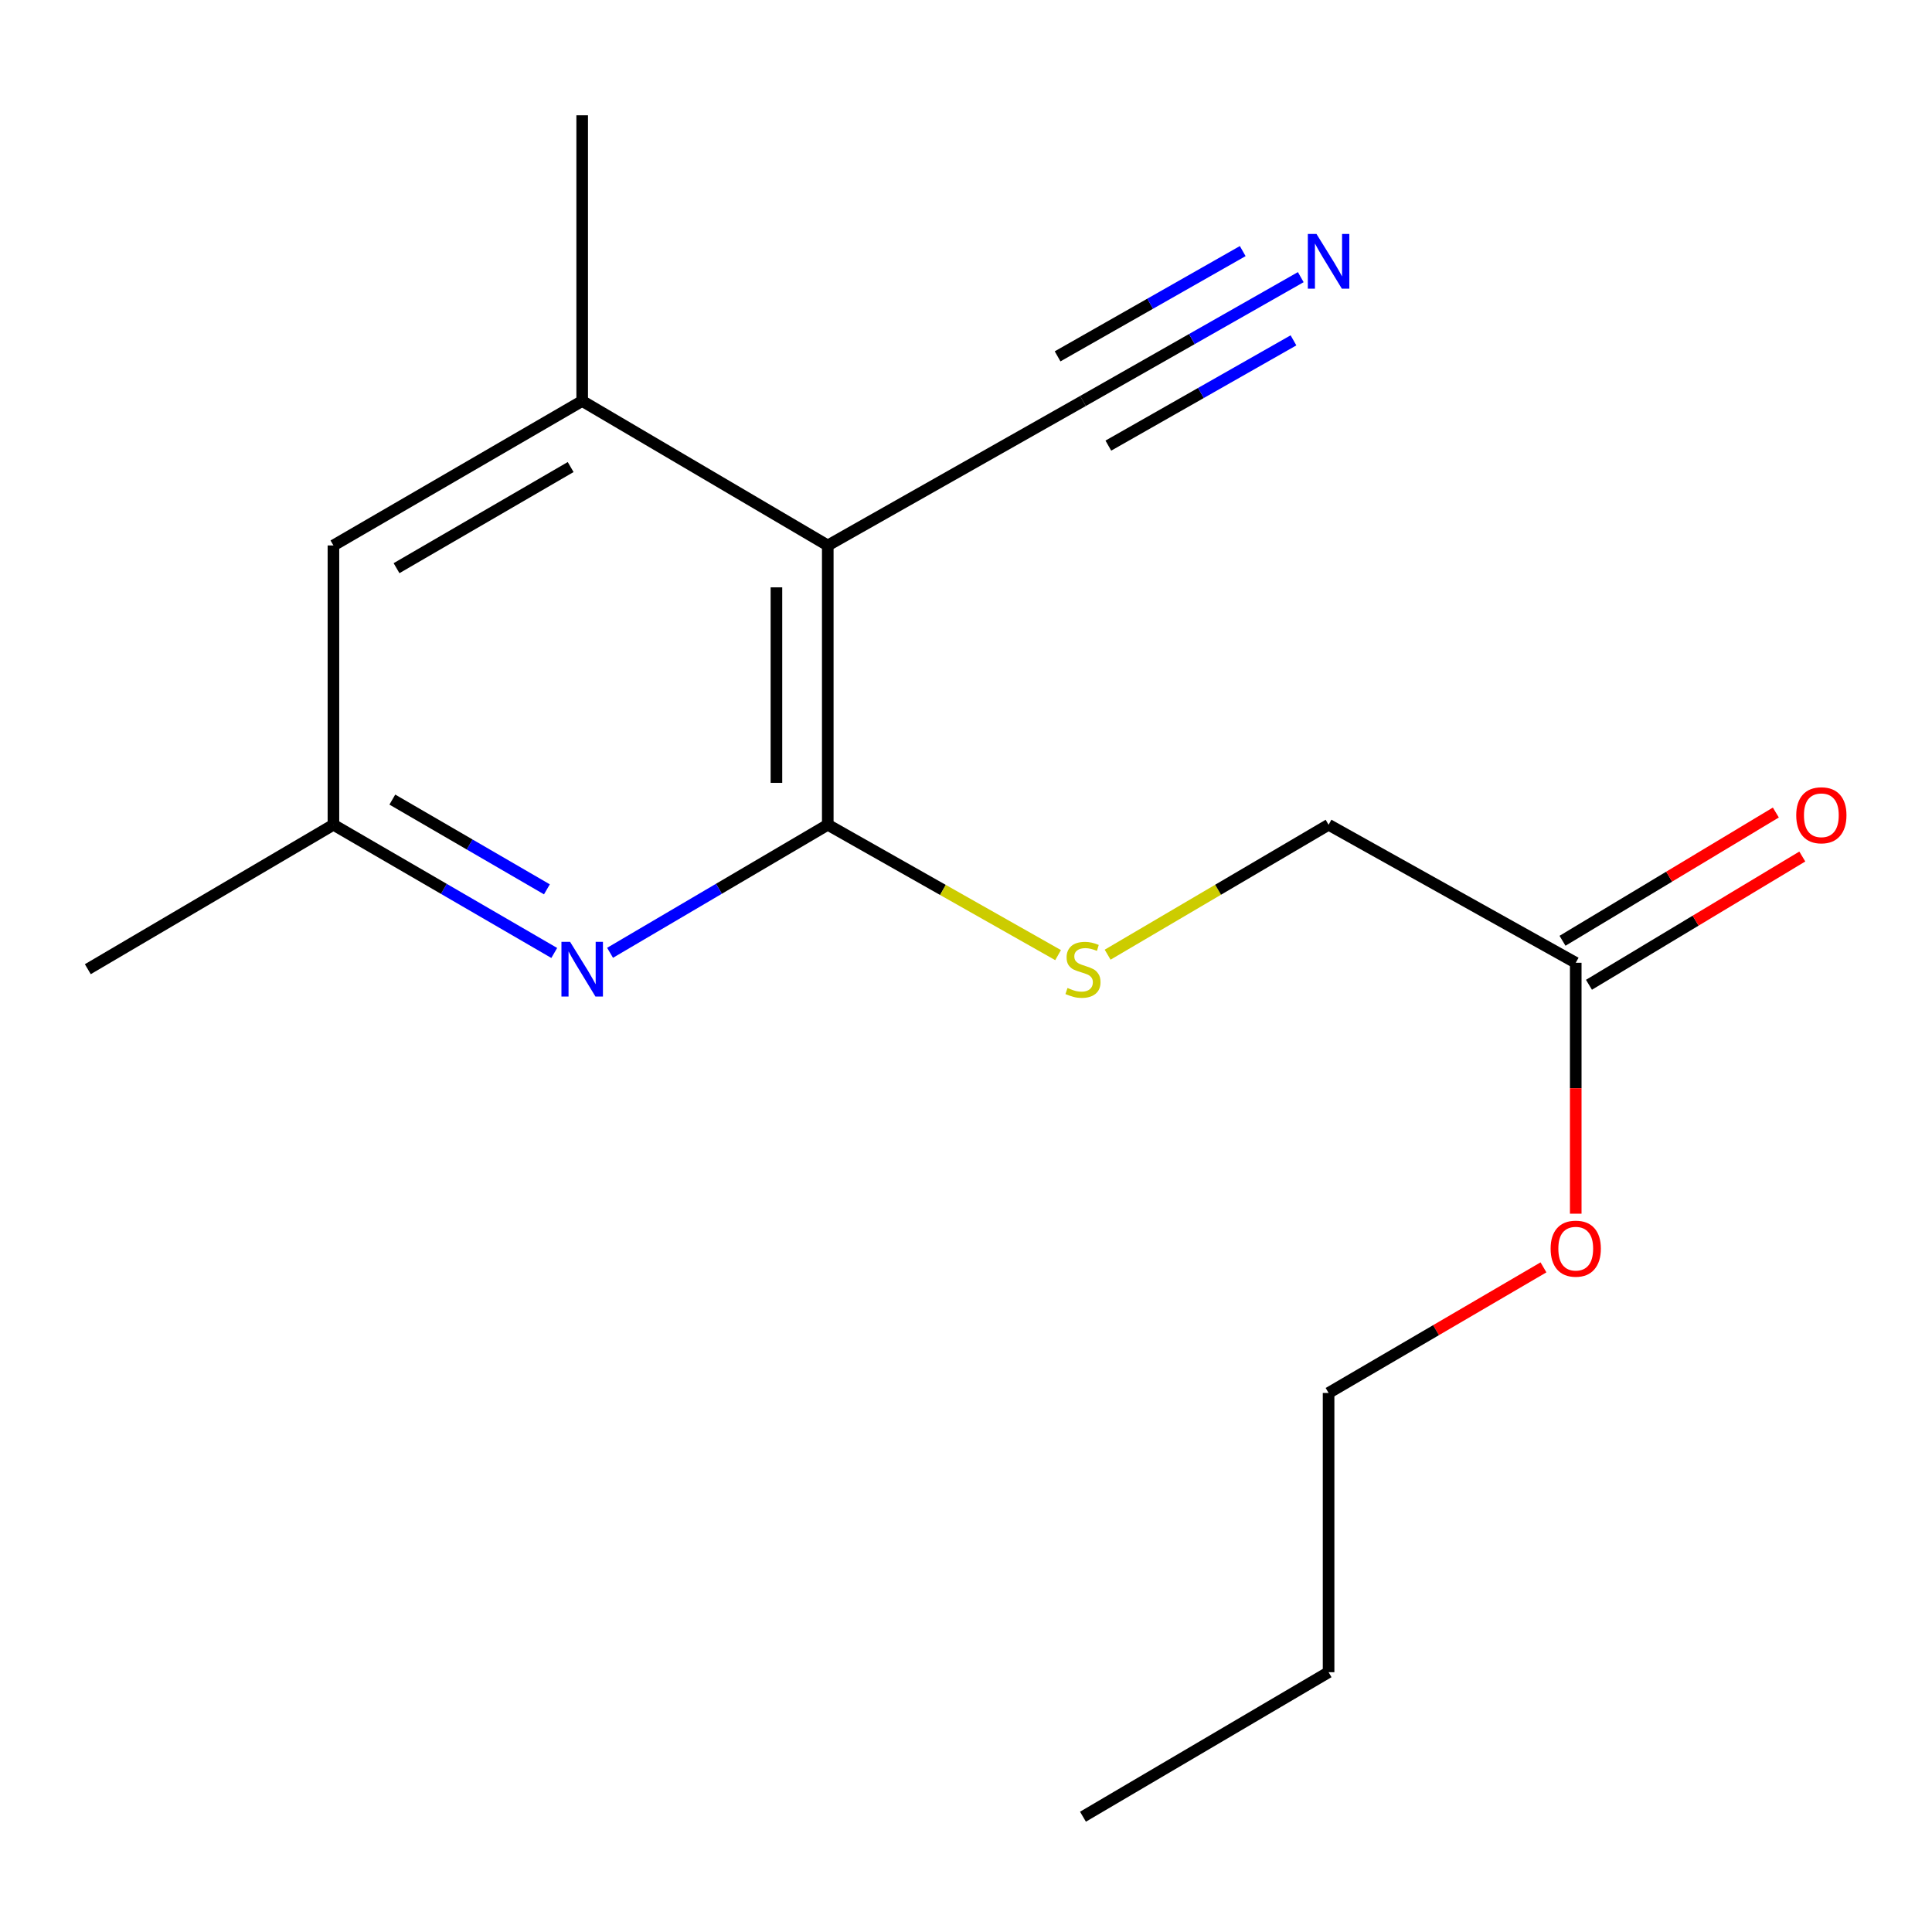 <?xml version='1.0' encoding='iso-8859-1'?>
<svg version='1.1' baseProfile='full'
              xmlns='http://www.w3.org/2000/svg'
                      xmlns:rdkit='http://www.rdkit.org/xml'
                      xmlns:xlink='http://www.w3.org/1999/xlink'
                  xml:space='preserve'
width='1000px' height='1000px' viewBox='0 0 1000 1000'>
<!-- END OF HEADER -->
<rect style='opacity:1.0;fill:#FFFFFF;stroke:none' width='1000' height='1000' x='0' y='0'> </rect>
<path class='bond-0' d='M 428.453,282.325 L 428.453,426.89' style='fill:none;fill-rule:evenodd;stroke:#000000;stroke-width:6px;stroke-linecap:butt;stroke-linejoin:miter;stroke-opacity:1' />
<path class='bond-0' d='M 401.878,304.01 L 401.878,405.206' style='fill:none;fill-rule:evenodd;stroke:#000000;stroke-width:6px;stroke-linecap:butt;stroke-linejoin:miter;stroke-opacity:1' />
<path class='bond-2' d='M 428.453,282.325 L 301.338,207.547' style='fill:none;fill-rule:evenodd;stroke:#000000;stroke-width:6px;stroke-linecap:butt;stroke-linejoin:miter;stroke-opacity:1' />
<path class='bond-3' d='M 428.453,282.325 L 560.543,207.547' style='fill:none;fill-rule:evenodd;stroke:#000000;stroke-width:6px;stroke-linecap:butt;stroke-linejoin:miter;stroke-opacity:1' />
<path class='bond-1' d='M 428.453,426.89 L 372.109,460.029' style='fill:none;fill-rule:evenodd;stroke:#000000;stroke-width:6px;stroke-linecap:butt;stroke-linejoin:miter;stroke-opacity:1' />
<path class='bond-1' d='M 372.109,460.029 L 315.765,493.168' style='fill:none;fill-rule:evenodd;stroke:#0000FF;stroke-width:6px;stroke-linecap:butt;stroke-linejoin:miter;stroke-opacity:1' />
<path class='bond-5' d='M 428.453,426.89 L 488.061,460.629' style='fill:none;fill-rule:evenodd;stroke:#000000;stroke-width:6px;stroke-linecap:butt;stroke-linejoin:miter;stroke-opacity:1' />
<path class='bond-5' d='M 488.061,460.629 L 547.669,494.367' style='fill:none;fill-rule:evenodd;stroke:#CCCC00;stroke-width:6px;stroke-linecap:butt;stroke-linejoin:miter;stroke-opacity:1' />
<path class='bond-17' d='M 286.876,493.256 L 229.73,460.073' style='fill:none;fill-rule:evenodd;stroke:#0000FF;stroke-width:6px;stroke-linecap:butt;stroke-linejoin:miter;stroke-opacity:1' />
<path class='bond-17' d='M 229.73,460.073 L 172.584,426.89' style='fill:none;fill-rule:evenodd;stroke:#000000;stroke-width:6px;stroke-linecap:butt;stroke-linejoin:miter;stroke-opacity:1' />
<path class='bond-17' d='M 283.076,460.32 L 243.074,437.092' style='fill:none;fill-rule:evenodd;stroke:#0000FF;stroke-width:6px;stroke-linecap:butt;stroke-linejoin:miter;stroke-opacity:1' />
<path class='bond-17' d='M 243.074,437.092 L 203.072,413.864' style='fill:none;fill-rule:evenodd;stroke:#000000;stroke-width:6px;stroke-linecap:butt;stroke-linejoin:miter;stroke-opacity:1' />
<path class='bond-8' d='M 301.338,207.547 L 172.584,282.325' style='fill:none;fill-rule:evenodd;stroke:#000000;stroke-width:6px;stroke-linecap:butt;stroke-linejoin:miter;stroke-opacity:1' />
<path class='bond-8' d='M 295.371,241.744 L 205.244,294.088' style='fill:none;fill-rule:evenodd;stroke:#000000;stroke-width:6px;stroke-linecap:butt;stroke-linejoin:miter;stroke-opacity:1' />
<path class='bond-12' d='M 301.338,207.547 L 301.338,59.675' style='fill:none;fill-rule:evenodd;stroke:#000000;stroke-width:6px;stroke-linecap:butt;stroke-linejoin:miter;stroke-opacity:1' />
<path class='bond-4' d='M 560.543,207.547 L 616.91,175.498' style='fill:none;fill-rule:evenodd;stroke:#000000;stroke-width:6px;stroke-linecap:butt;stroke-linejoin:miter;stroke-opacity:1' />
<path class='bond-4' d='M 616.91,175.498 L 673.277,143.45' style='fill:none;fill-rule:evenodd;stroke:#0000FF;stroke-width:6px;stroke-linecap:butt;stroke-linejoin:miter;stroke-opacity:1' />
<path class='bond-4' d='M 573.678,230.649 L 621.59,203.407' style='fill:none;fill-rule:evenodd;stroke:#000000;stroke-width:6px;stroke-linecap:butt;stroke-linejoin:miter;stroke-opacity:1' />
<path class='bond-4' d='M 621.59,203.407 L 669.502,176.166' style='fill:none;fill-rule:evenodd;stroke:#0000FF;stroke-width:6px;stroke-linecap:butt;stroke-linejoin:miter;stroke-opacity:1' />
<path class='bond-4' d='M 547.408,184.446 L 595.32,157.204' style='fill:none;fill-rule:evenodd;stroke:#000000;stroke-width:6px;stroke-linecap:butt;stroke-linejoin:miter;stroke-opacity:1' />
<path class='bond-4' d='M 595.32,157.204 L 643.232,129.963' style='fill:none;fill-rule:evenodd;stroke:#0000FF;stroke-width:6px;stroke-linecap:butt;stroke-linejoin:miter;stroke-opacity:1' />
<path class='bond-10' d='M 573.31,494.145 L 630.491,460.518' style='fill:none;fill-rule:evenodd;stroke:#CCCC00;stroke-width:6px;stroke-linecap:butt;stroke-linejoin:miter;stroke-opacity:1' />
<path class='bond-10' d='M 630.491,460.518 L 687.673,426.89' style='fill:none;fill-rule:evenodd;stroke:#000000;stroke-width:6px;stroke-linecap:butt;stroke-linejoin:miter;stroke-opacity:1' />
<path class='bond-6' d='M 172.584,426.89 L 172.584,282.325' style='fill:none;fill-rule:evenodd;stroke:#000000;stroke-width:6px;stroke-linecap:butt;stroke-linejoin:miter;stroke-opacity:1' />
<path class='bond-13' d='M 172.584,426.89 L 45.455,501.654' style='fill:none;fill-rule:evenodd;stroke:#000000;stroke-width:6px;stroke-linecap:butt;stroke-linejoin:miter;stroke-opacity:1' />
<path class='bond-7' d='M 815.6,498.332 L 687.673,426.89' style='fill:none;fill-rule:evenodd;stroke:#000000;stroke-width:6px;stroke-linecap:butt;stroke-linejoin:miter;stroke-opacity:1' />
<path class='bond-9' d='M 822.446,509.719 L 877.657,476.526' style='fill:none;fill-rule:evenodd;stroke:#000000;stroke-width:6px;stroke-linecap:butt;stroke-linejoin:miter;stroke-opacity:1' />
<path class='bond-9' d='M 877.657,476.526 L 932.867,443.333' style='fill:none;fill-rule:evenodd;stroke:#FF0000;stroke-width:6px;stroke-linecap:butt;stroke-linejoin:miter;stroke-opacity:1' />
<path class='bond-9' d='M 808.753,486.944 L 863.964,453.751' style='fill:none;fill-rule:evenodd;stroke:#000000;stroke-width:6px;stroke-linecap:butt;stroke-linejoin:miter;stroke-opacity:1' />
<path class='bond-9' d='M 863.964,453.751 L 919.174,420.558' style='fill:none;fill-rule:evenodd;stroke:#FF0000;stroke-width:6px;stroke-linecap:butt;stroke-linejoin:miter;stroke-opacity:1' />
<path class='bond-11' d='M 815.6,498.332 L 815.6,563.267' style='fill:none;fill-rule:evenodd;stroke:#000000;stroke-width:6px;stroke-linecap:butt;stroke-linejoin:miter;stroke-opacity:1' />
<path class='bond-11' d='M 815.6,563.267 L 815.6,628.202' style='fill:none;fill-rule:evenodd;stroke:#FF0000;stroke-width:6px;stroke-linecap:butt;stroke-linejoin:miter;stroke-opacity:1' />
<path class='bond-14' d='M 798.895,655.983 L 743.284,688.49' style='fill:none;fill-rule:evenodd;stroke:#FF0000;stroke-width:6px;stroke-linecap:butt;stroke-linejoin:miter;stroke-opacity:1' />
<path class='bond-14' d='M 743.284,688.49 L 687.673,720.997' style='fill:none;fill-rule:evenodd;stroke:#000000;stroke-width:6px;stroke-linecap:butt;stroke-linejoin:miter;stroke-opacity:1' />
<path class='bond-15' d='M 687.673,720.997 L 687.673,865.533' style='fill:none;fill-rule:evenodd;stroke:#000000;stroke-width:6px;stroke-linecap:butt;stroke-linejoin:miter;stroke-opacity:1' />
<path class='bond-16' d='M 687.673,865.533 L 560.543,940.325' style='fill:none;fill-rule:evenodd;stroke:#000000;stroke-width:6px;stroke-linecap:butt;stroke-linejoin:miter;stroke-opacity:1' />
<path  class='atom-2' d='M 295.078 487.494
L 304.358 502.494
Q 305.278 503.974, 306.758 506.654
Q 308.238 509.334, 308.318 509.494
L 308.318 487.494
L 312.078 487.494
L 312.078 515.814
L 308.198 515.814
L 298.238 499.414
Q 297.078 497.494, 295.838 495.294
Q 294.638 493.094, 294.278 492.414
L 294.278 515.814
L 290.598 515.814
L 290.598 487.494
L 295.078 487.494
' fill='#0000FF'/>
<path  class='atom-5' d='M 681.413 121.104
L 690.693 136.104
Q 691.613 137.584, 693.093 140.264
Q 694.573 142.944, 694.653 143.104
L 694.653 121.104
L 698.413 121.104
L 698.413 149.424
L 694.533 149.424
L 684.573 133.024
Q 683.413 131.104, 682.173 128.904
Q 680.973 126.704, 680.613 126.024
L 680.613 149.424
L 676.933 149.424
L 676.933 121.104
L 681.413 121.104
' fill='#0000FF'/>
<path  class='atom-6' d='M 552.543 511.374
Q 552.863 511.494, 554.183 512.054
Q 555.503 512.614, 556.943 512.974
Q 558.423 513.294, 559.863 513.294
Q 562.543 513.294, 564.103 512.014
Q 565.663 510.694, 565.663 508.414
Q 565.663 506.854, 564.863 505.894
Q 564.103 504.934, 562.903 504.414
Q 561.703 503.894, 559.703 503.294
Q 557.183 502.534, 555.663 501.814
Q 554.183 501.094, 553.103 499.574
Q 552.063 498.054, 552.063 495.494
Q 552.063 491.934, 554.463 489.734
Q 556.903 487.534, 561.703 487.534
Q 564.983 487.534, 568.703 489.094
L 567.783 492.174
Q 564.383 490.774, 561.823 490.774
Q 559.063 490.774, 557.543 491.934
Q 556.023 493.054, 556.063 495.014
Q 556.063 496.534, 556.823 497.454
Q 557.623 498.374, 558.743 498.894
Q 559.903 499.414, 561.823 500.014
Q 564.383 500.814, 565.903 501.614
Q 567.423 502.414, 568.503 504.054
Q 569.623 505.654, 569.623 508.414
Q 569.623 512.334, 566.983 514.454
Q 564.383 516.534, 560.023 516.534
Q 557.503 516.534, 555.583 515.974
Q 553.703 515.454, 551.463 514.534
L 552.543 511.374
' fill='#CCCC00'/>
<path  class='atom-10' d='M 929.729 421.98
Q 929.729 415.18, 933.089 411.38
Q 936.449 407.58, 942.729 407.58
Q 949.009 407.58, 952.369 411.38
Q 955.729 415.18, 955.729 421.98
Q 955.729 428.86, 952.329 432.78
Q 948.929 436.66, 942.729 436.66
Q 936.489 436.66, 933.089 432.78
Q 929.729 428.9, 929.729 421.98
M 942.729 433.46
Q 947.049 433.46, 949.369 430.58
Q 951.729 427.66, 951.729 421.98
Q 951.729 416.42, 949.369 413.62
Q 947.049 410.78, 942.729 410.78
Q 938.409 410.78, 936.049 413.58
Q 933.729 416.38, 933.729 421.98
Q 933.729 427.7, 936.049 430.58
Q 938.409 433.46, 942.729 433.46
' fill='#FF0000'/>
<path  class='atom-12' d='M 802.6 646.299
Q 802.6 639.499, 805.96 635.699
Q 809.32 631.899, 815.6 631.899
Q 821.88 631.899, 825.24 635.699
Q 828.6 639.499, 828.6 646.299
Q 828.6 653.179, 825.2 657.099
Q 821.8 660.979, 815.6 660.979
Q 809.36 660.979, 805.96 657.099
Q 802.6 653.219, 802.6 646.299
M 815.6 657.779
Q 819.92 657.779, 822.24 654.899
Q 824.6 651.979, 824.6 646.299
Q 824.6 640.739, 822.24 637.939
Q 819.92 635.099, 815.6 635.099
Q 811.28 635.099, 808.92 637.899
Q 806.6 640.699, 806.6 646.299
Q 806.6 652.019, 808.92 654.899
Q 811.28 657.779, 815.6 657.779
' fill='#FF0000'/>
</svg>
